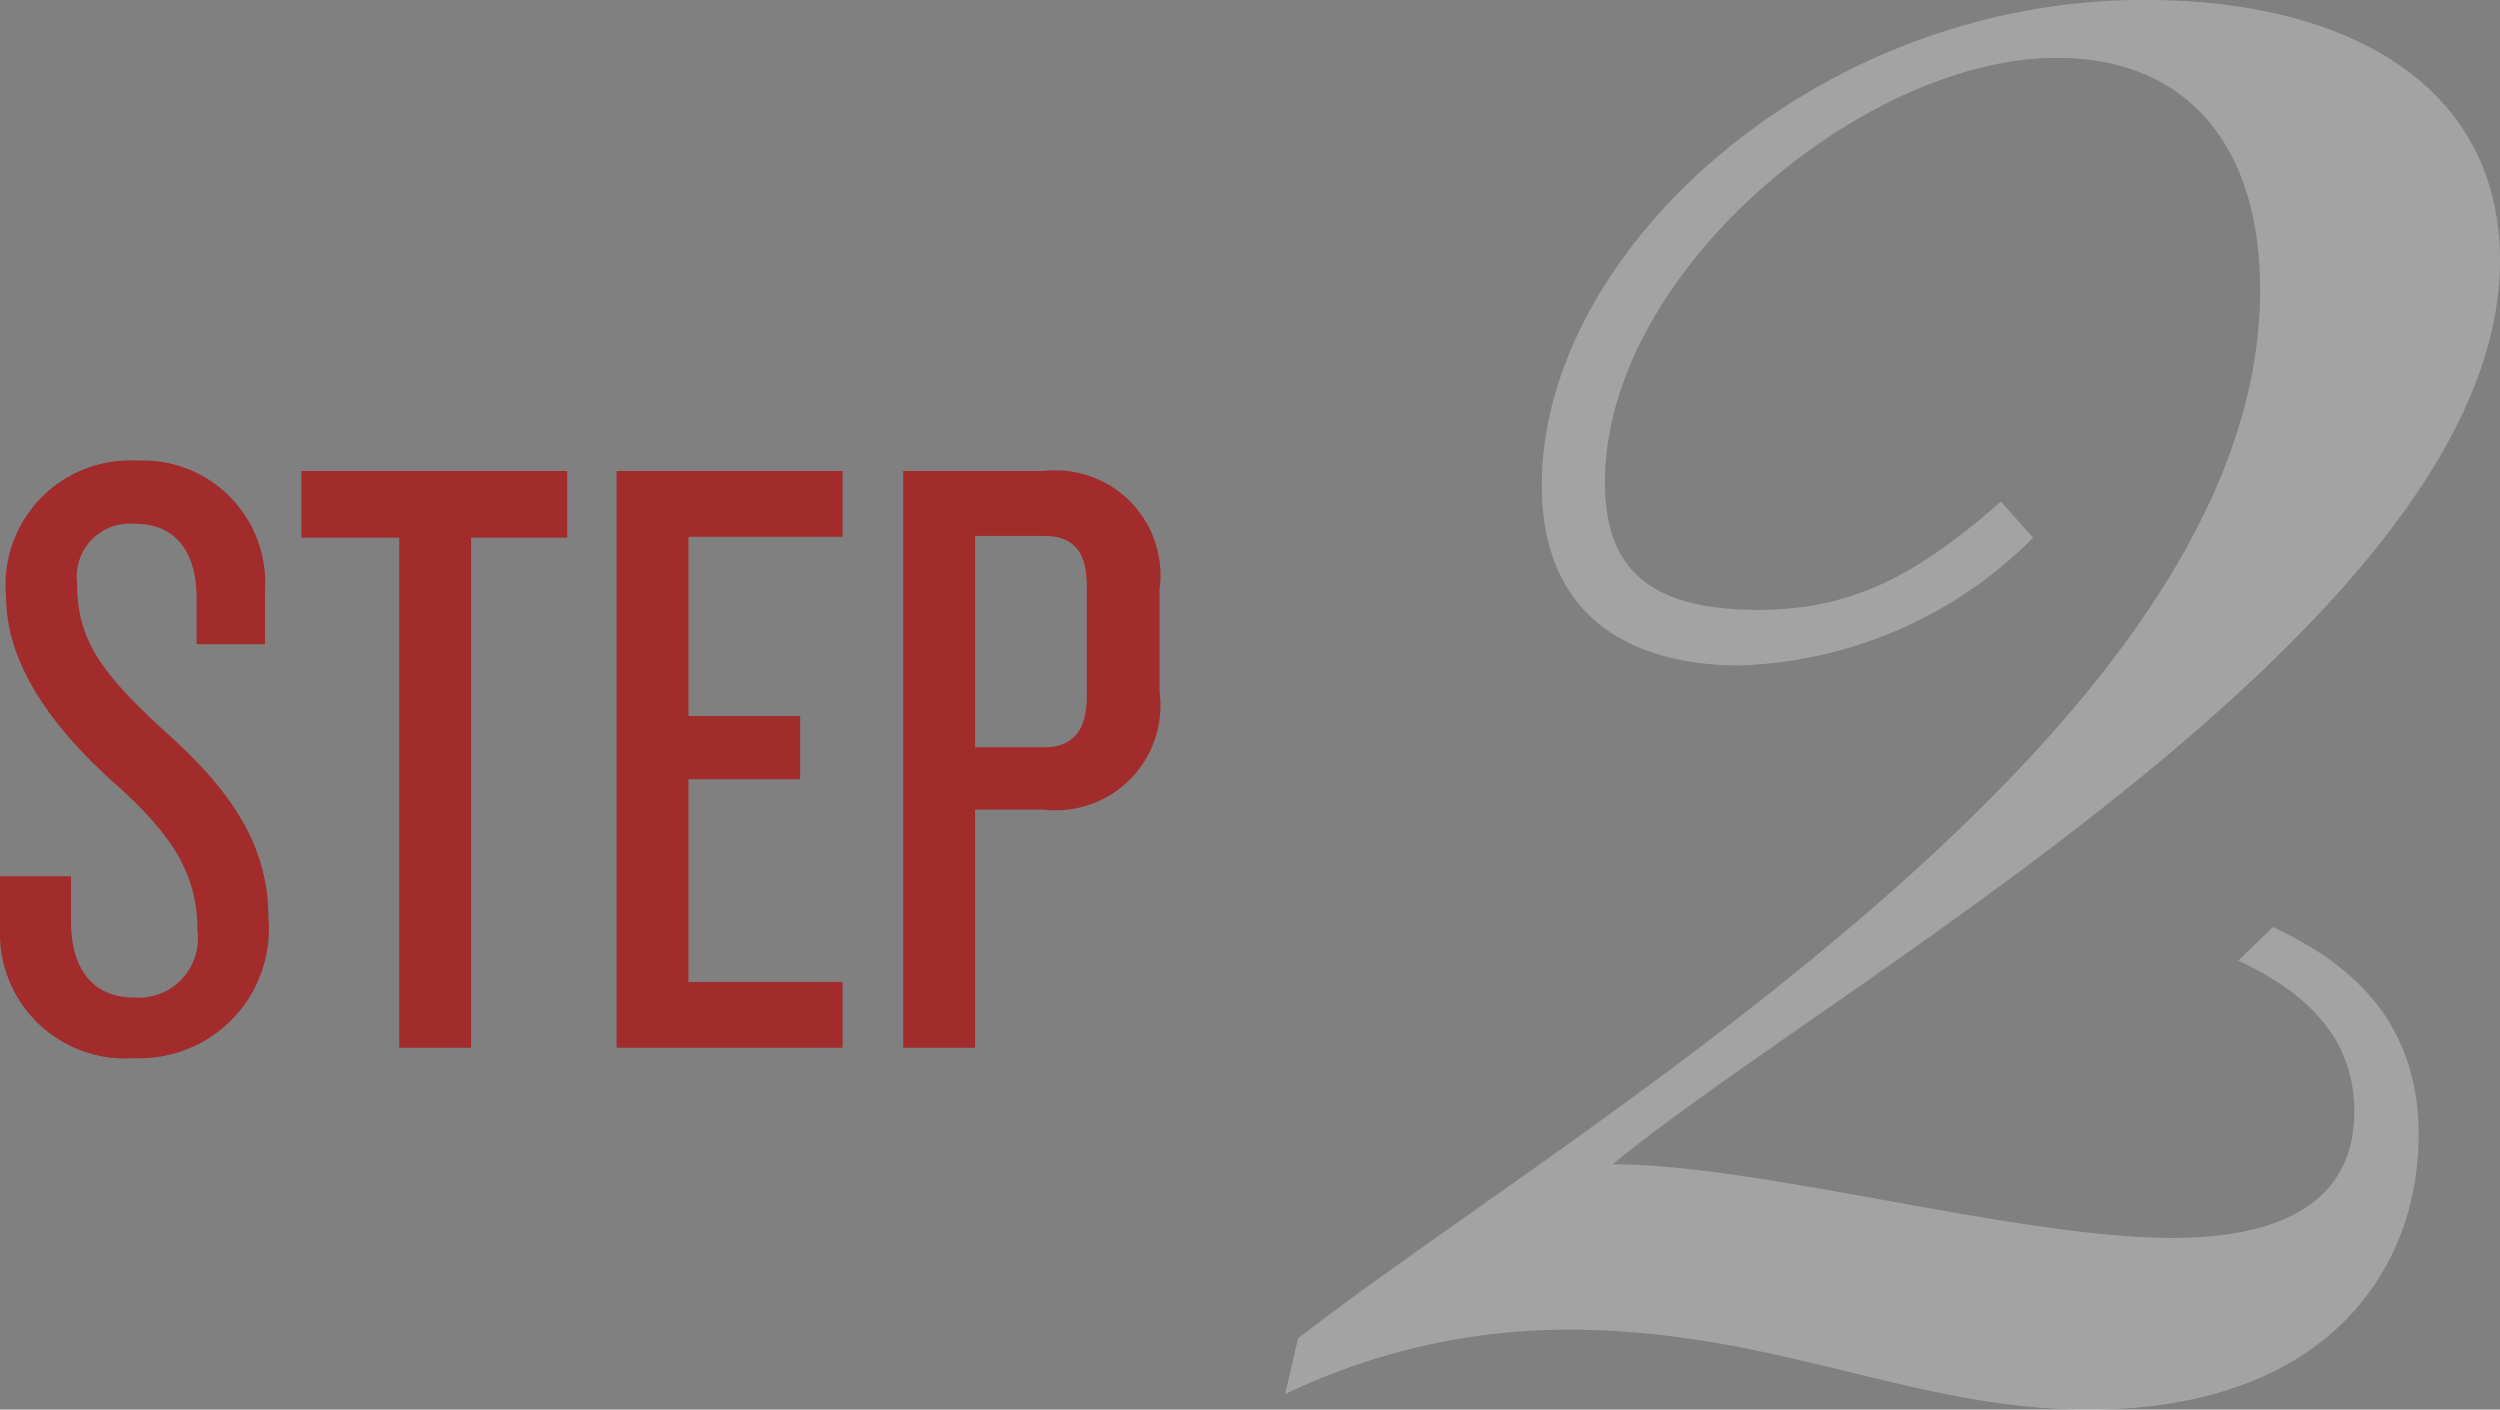 <svg xmlns="http://www.w3.org/2000/svg" width="57.738" height="32.555" viewBox="0 0 57.738 32.555">
  <rect x="0" y="0" width="57.738" height="32.555" fill="#808080" stroke="none"/>
  <g id="Group_9085" data-name="Group 9085" transform="translate(-615.5 -1157.802)">
    <path id="Path_17920" data-name="Path 17920" d="M53.018-32.2c-7.625,0-13.91,5.838-13.91,11.2,0,3.425,2.562,4.17,4.557,4.17a10,10,0,0,0,6.791-2.949l-.745-.834c-1.876,1.638-3.366,2.5-5.6,2.5-2.562,0-3.544-.983-3.544-2.949,0-4.855,5.987-9.8,10.425-9.8,3.1,0,4.706,2.115,4.706,5.361,0,10.246-16.114,19.45-22.22,24.215L33.181,0A15.076,15.076,0,0,1,39.7-1.489c4.8,0,7.953,1.847,12.033,1.847,5.421,0,7.625-3.157,7.625-6.344,0-2.383-1.281-3.842-3.366-4.8l-.8.774c1.728.8,2.681,1.906,2.681,3.485,0,1.936-1.459,2.919-4.2,2.919-3.6,0-9.5-1.7-12.927-1.7,5-4.14,20.492-12.569,20.492-20.879C61.238-30.083,57.932-32.2,53.018-32.2Z" transform="translate(612 1190)" fill="#fff" opacity="0.28"/>
    <path id="Path_17923" data-name="Path 17923" d="M6.7-3c0-1.62-.8-2.88-2.34-4.26C2.8-8.68,2.28-9.44,2.28-10.74A1.227,1.227,0,0,1,3.62-12.1c.98,0,1.42.7,1.42,1.72v1.06H6.62v-1.24a2.824,2.824,0,0,0-2.96-3A2.876,2.876,0,0,0,.64-10.42c0,1.74,1.34,3.28,2.56,4.36C4.56-4.84,5.06-3.94,5.06-2.7A1.369,1.369,0,0,1,3.6-1.16c-.94,0-1.46-.64-1.46-1.76V-3.96H.5v1.22A2.889,2.889,0,0,0,3.6.24,2.986,2.986,0,0,0,6.7-3Zm6.9-8.78v-1.54H7.46v1.54H9.72V0h1.66V-11.78ZM19.96,0V-1.52H16.4V-6.2h2.58V-7.66H16.4V-11.8h3.56v-1.52H14.74V0Zm7.32-8.22v-2.36a2.426,2.426,0,0,0-2.68-2.74H21.36V0h1.66V-5.5H24.6A2.419,2.419,0,0,0,27.28-8.22Zm-1.68.1c0,.74-.28,1.18-.98,1.18h-1.6v-4.88h1.6c.7,0,.98.4.98,1.16Z" transform="translate(615 1182)" fill="#a22c2c"/>
  </g>
</svg>
